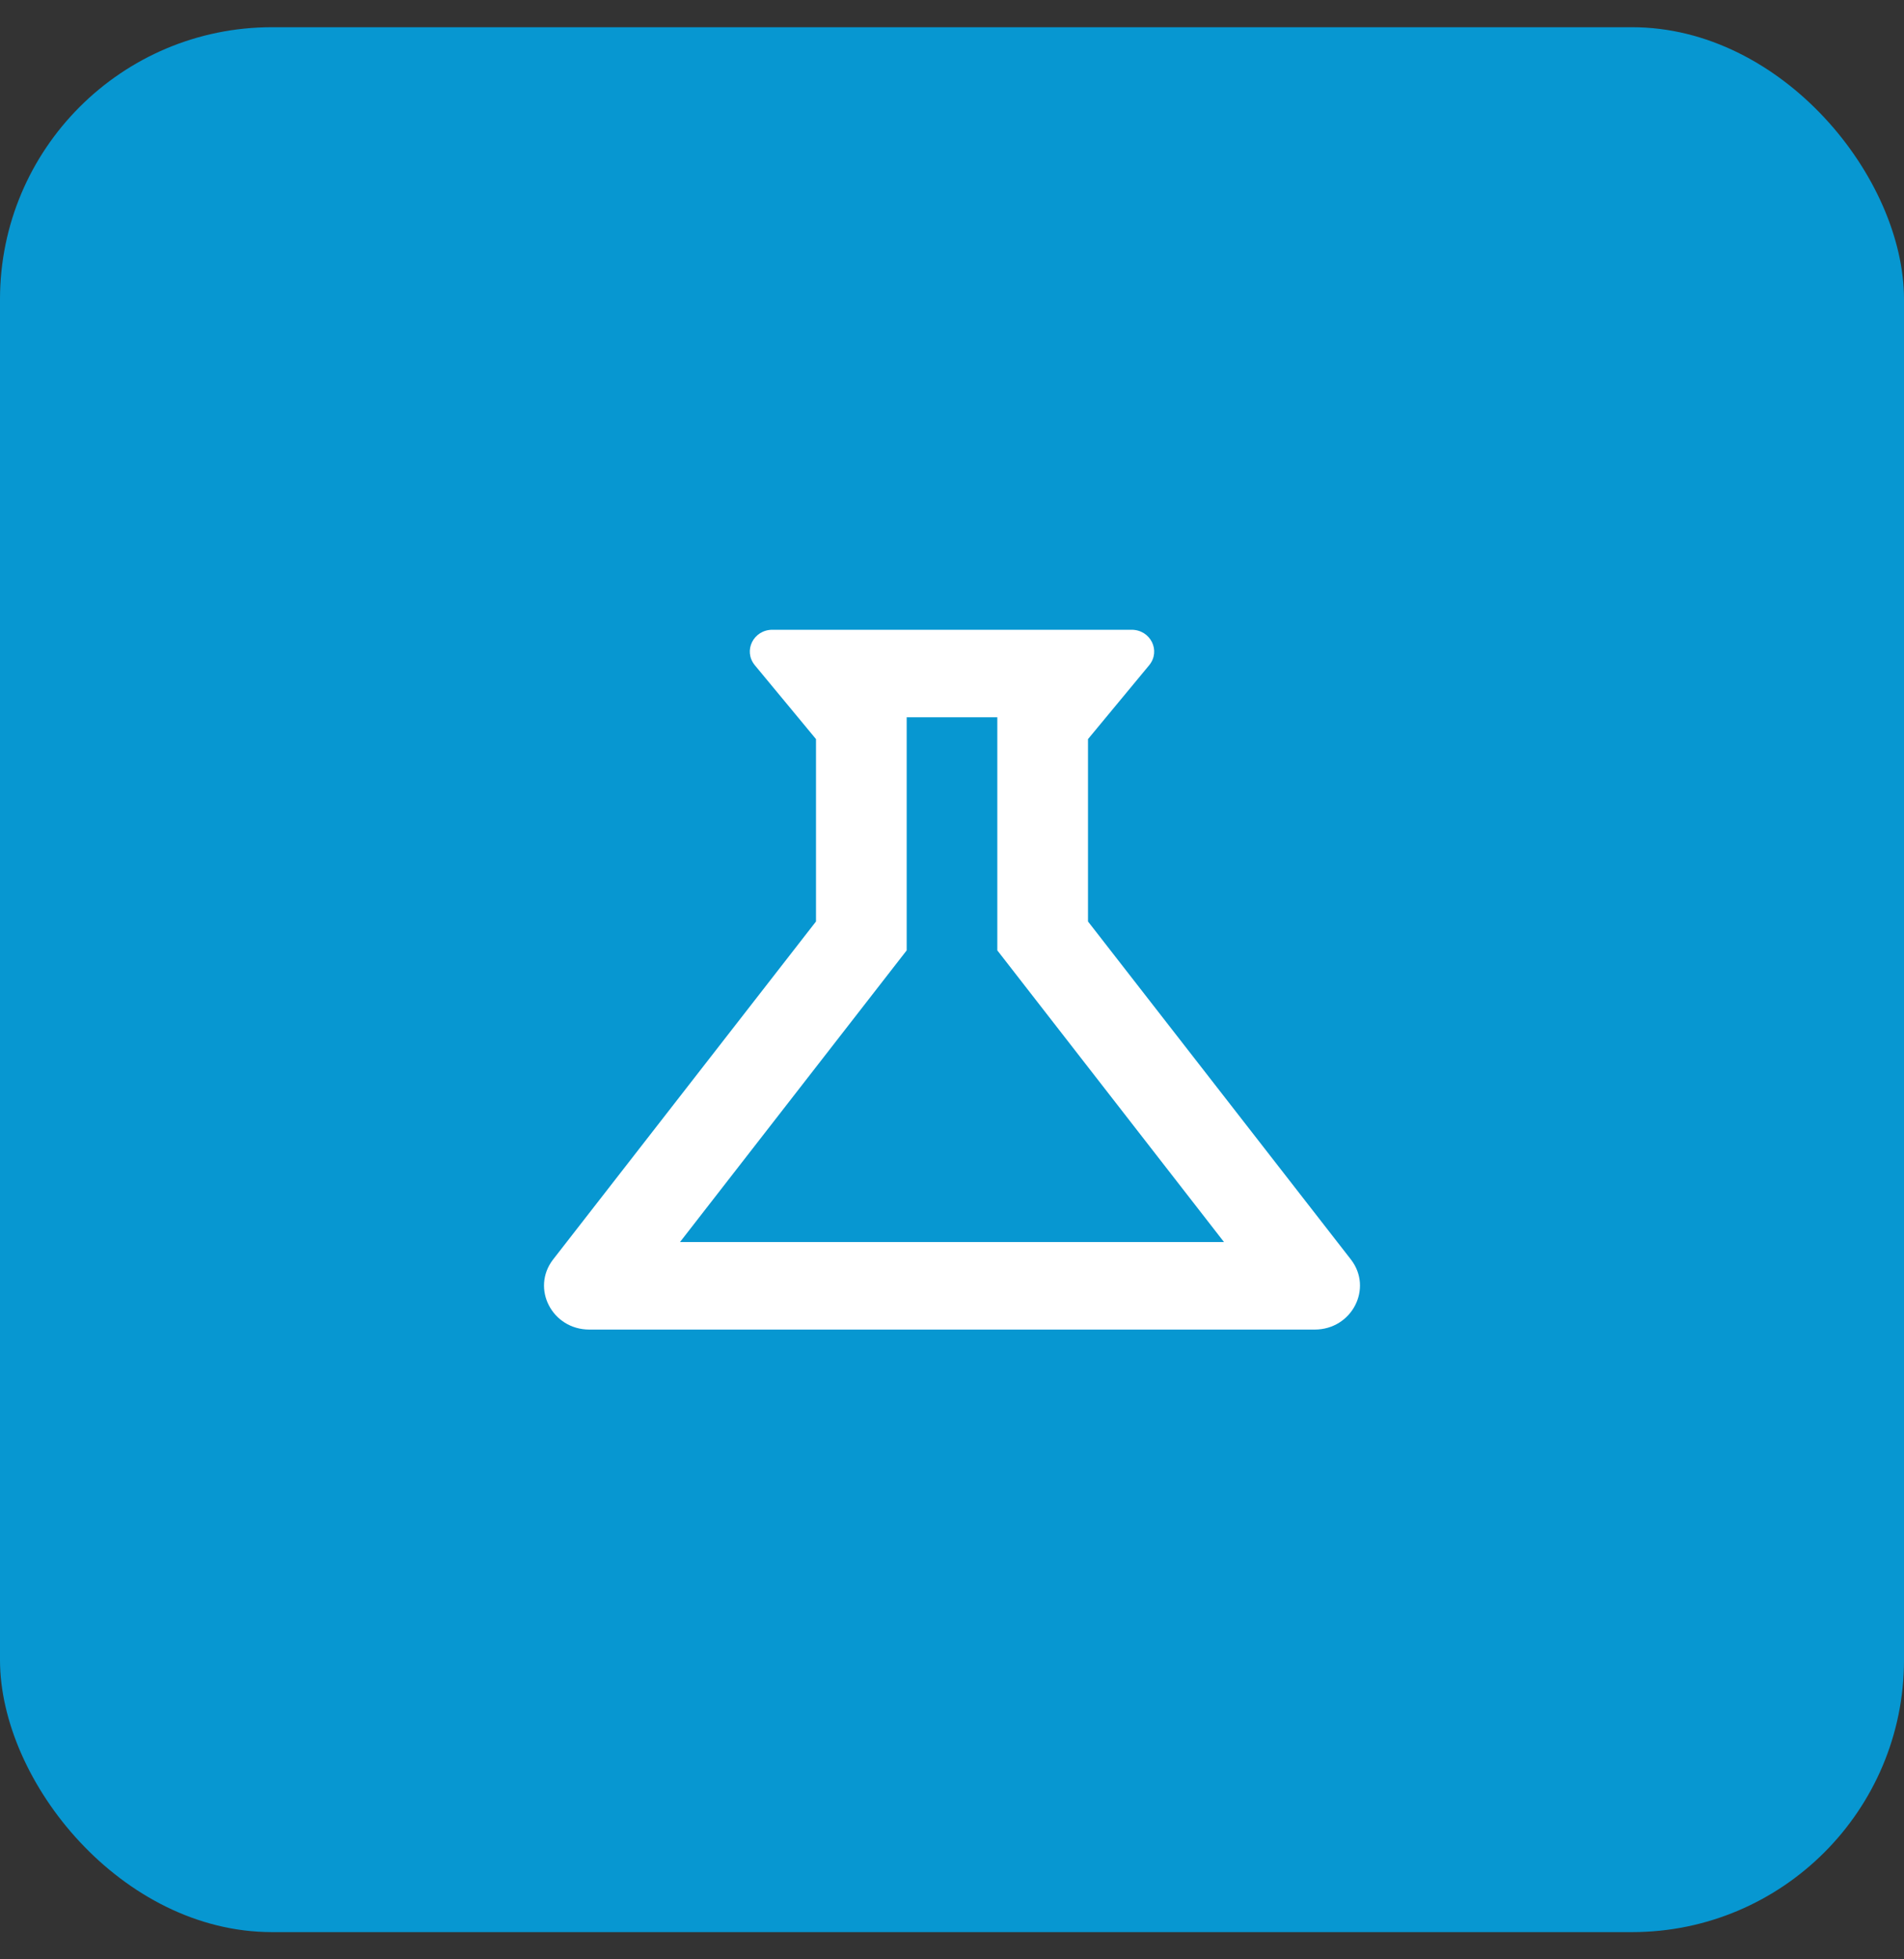 <svg width="35" height="36" viewBox="0 0 35 36" fill="none" xmlns="http://www.w3.org/2000/svg">
<rect x="0" y="0" width="35" height="36" fill="#333333" stroke="none"/>
<rect y="0.5" width="35" height="35" rx="5" fill="#0797D1"/>
<path d="M18.333 17.462L22.5 22.821H12.5L16.667 17.462V13.179H18.333M20.8 11.571H14.2C13.85 11.571 13.658 11.957 13.875 12.222L15 13.58V16.931L10.166 23.143C9.758 23.673 10.149 24.429 10.833 24.429H24.167C24.851 24.429 25.242 23.673 24.834 23.143L20 16.931V13.58L21.125 12.222C21.342 11.957 21.15 11.571 20.8 11.571Z" fill="white"/>
</svg>
